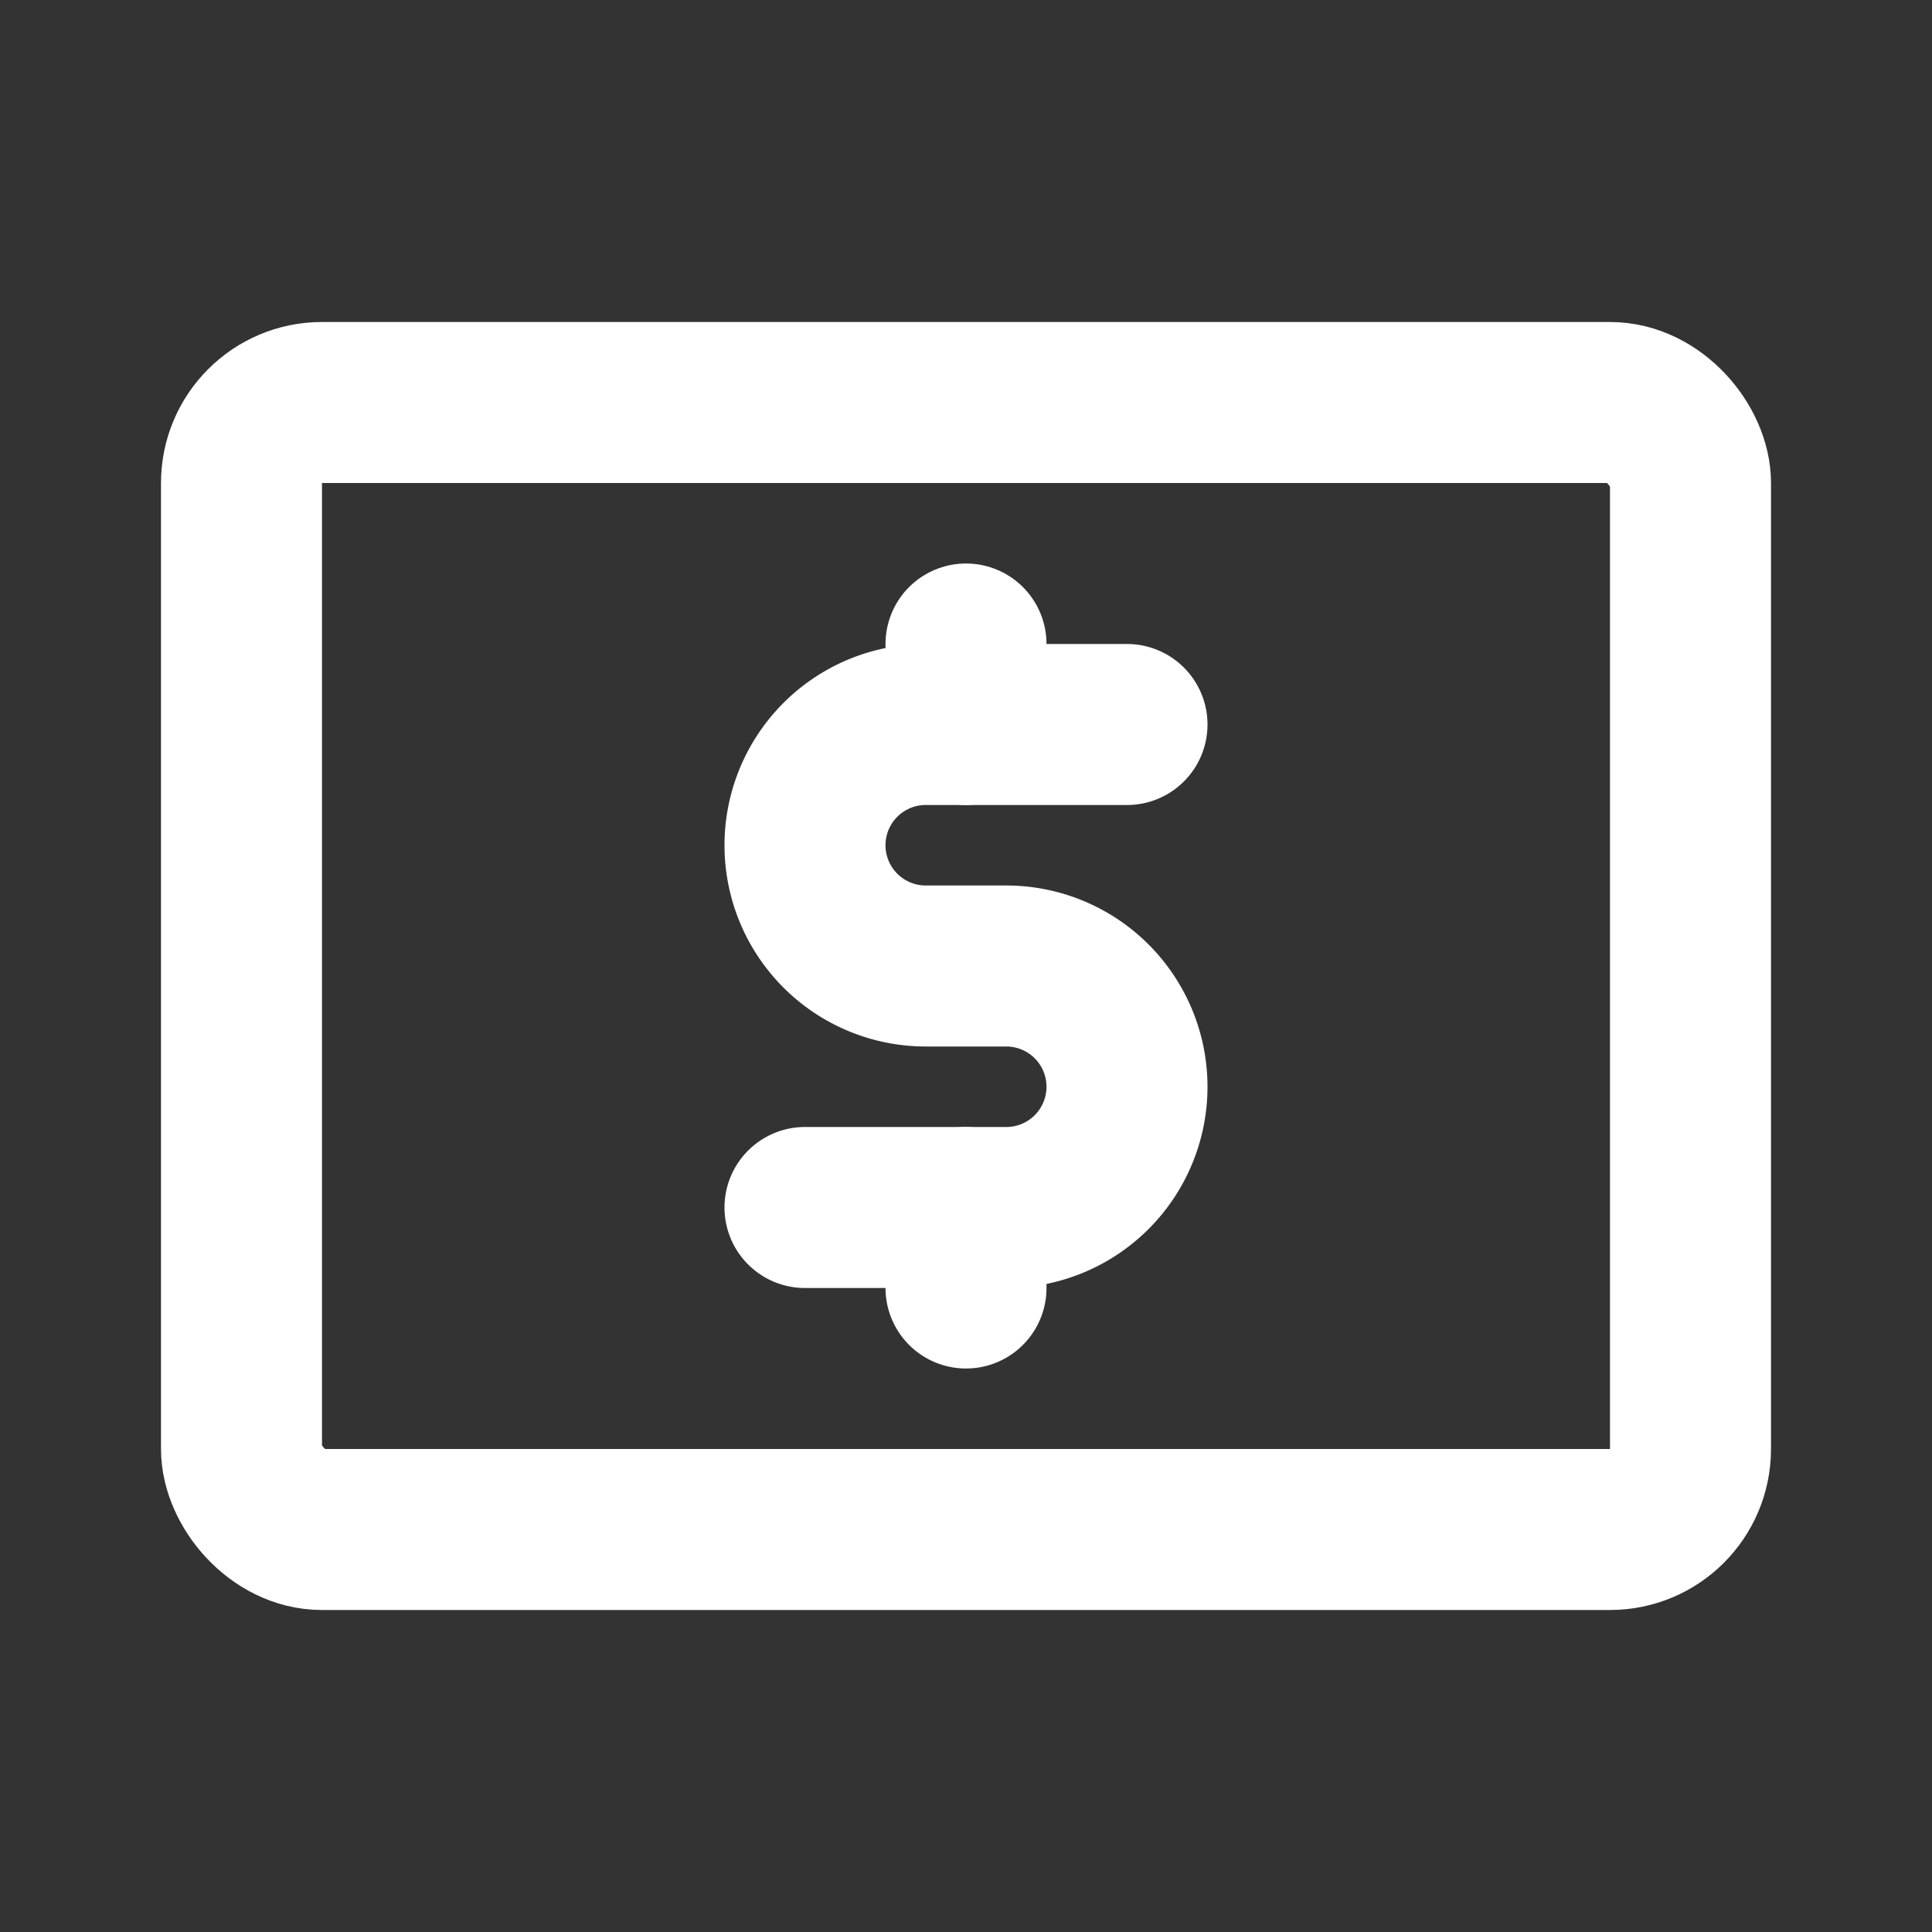 <?xml version="1.0" encoding="UTF-8"?>
<svg fill="#000000" width="24px" height="24px"
                                        viewBox="0 0 24 24"
                                        xmlns="http://www.w3.org/2000/svg">
                                        <rect x="0" y="0" width="24" height="24" fill="#333333" stroke="none"/>
                                        <path
                                            d="M14,9H11.5A1.5,1.5,0,0,0,10,10.5h0A1.5,1.5,0,0,0,11.5,12h1A1.5,1.5,0,0,1,14,13.5h0A1.5,1.5,0,0,1,12.5,15H10"
                                            style="fill: none; stroke: #ffffff; stroke-linecap: round; stroke-linejoin: round; stroke-width: 2;">
                                        </path>
                                        <path id="secondary-2" data-name="secondary"
                                            d="M12,8V9m0,6v1"
                                            style="fill: none; stroke: #ffffff; stroke-linecap: round; stroke-linejoin: round; stroke-width: 2;">
                                        </path>
                                        <rect id="primary" x="3" y="5" width="18"
                                            height="14" rx="1"
                                            style="fill: none; stroke: #ffffff; stroke-linecap: round; stroke-linejoin: round; stroke-width: 2;">
                                        </rect>
                                    </svg>
